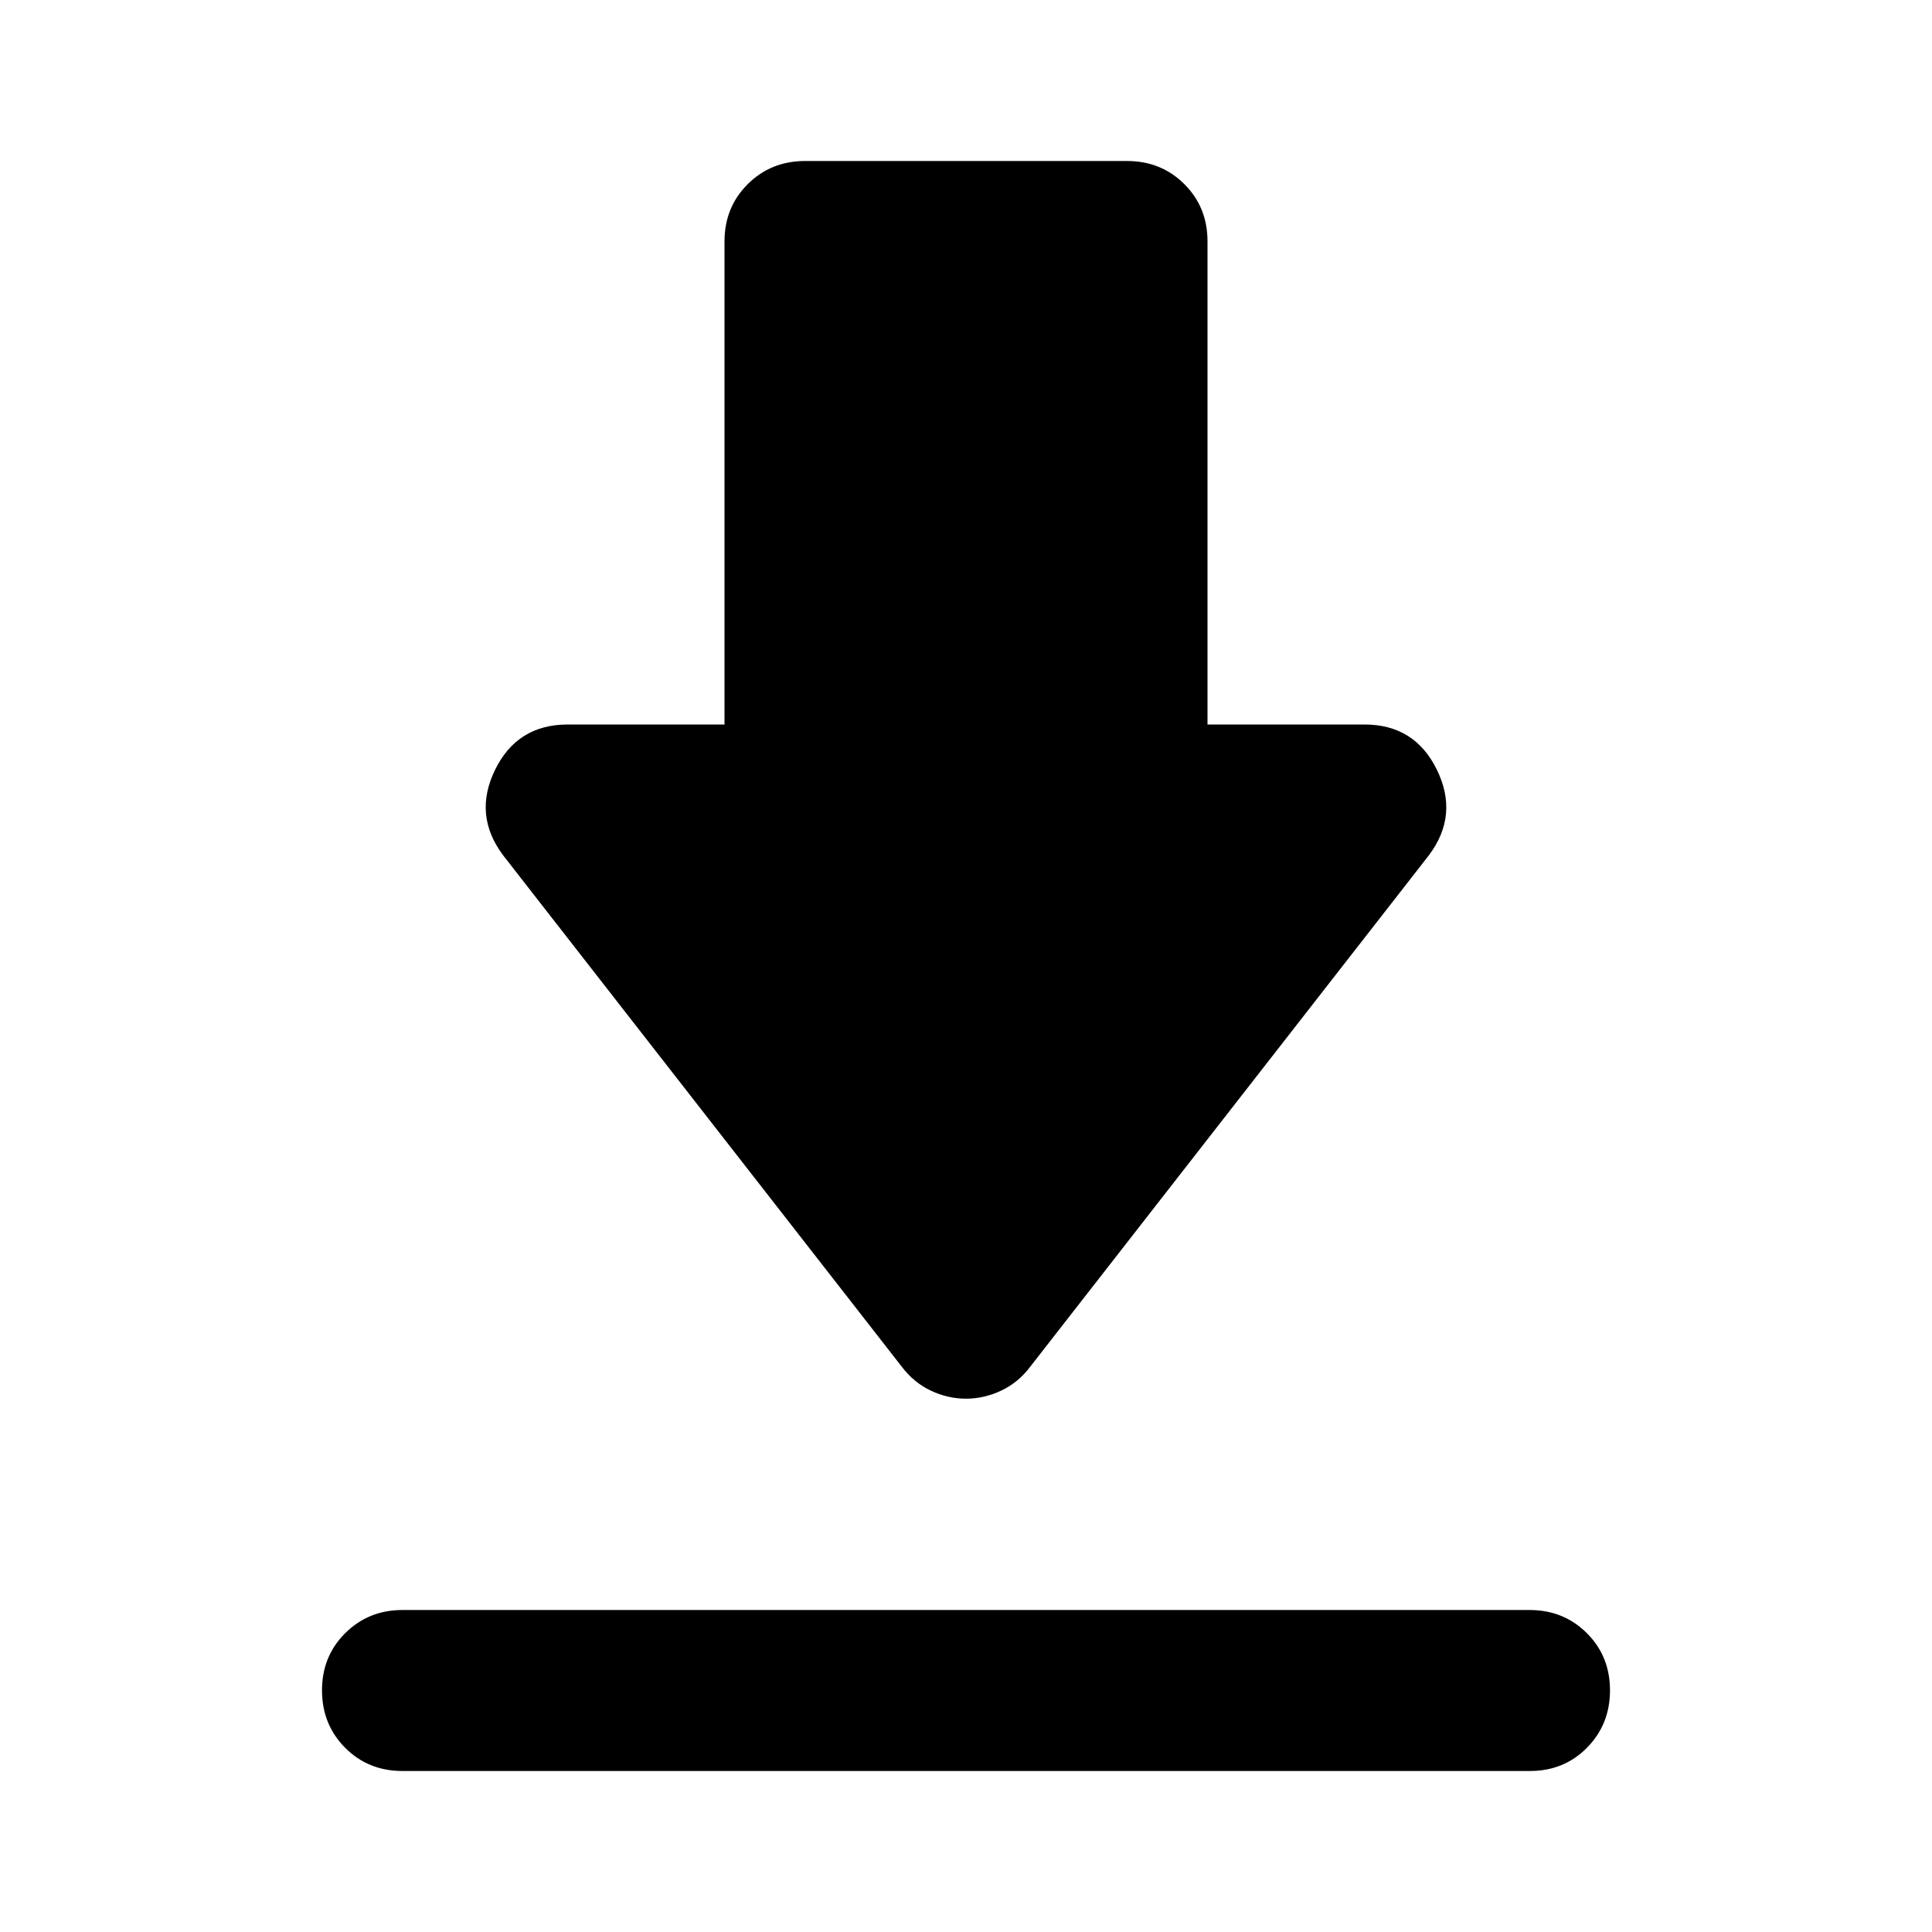 <svg xmlns="http://www.w3.org/2000/svg" width="32" height="32" viewBox="0 0 24 24"><!-- Icon from Material Symbols by Google - https://github.com/google/material-design-icons/blob/master/LICENSE --><path fill="currentColor" d="M5 20h14q.425 0 .713.288T20 21t-.288.713T19 22H5q-.425 0-.712-.288T4 21t.288-.712T5 20m7-2.625q-.225 0-.437-.1t-.363-.3l-4.95-6.35q-.375-.5-.1-1.062T7.05 9H9V3q0-.425.288-.712T10 2h4q.425 0 .713.288T15 3v6h1.95q.625 0 .9.563t-.1 1.062l-4.95 6.35q-.15.2-.363.3t-.437.1"/></svg>
